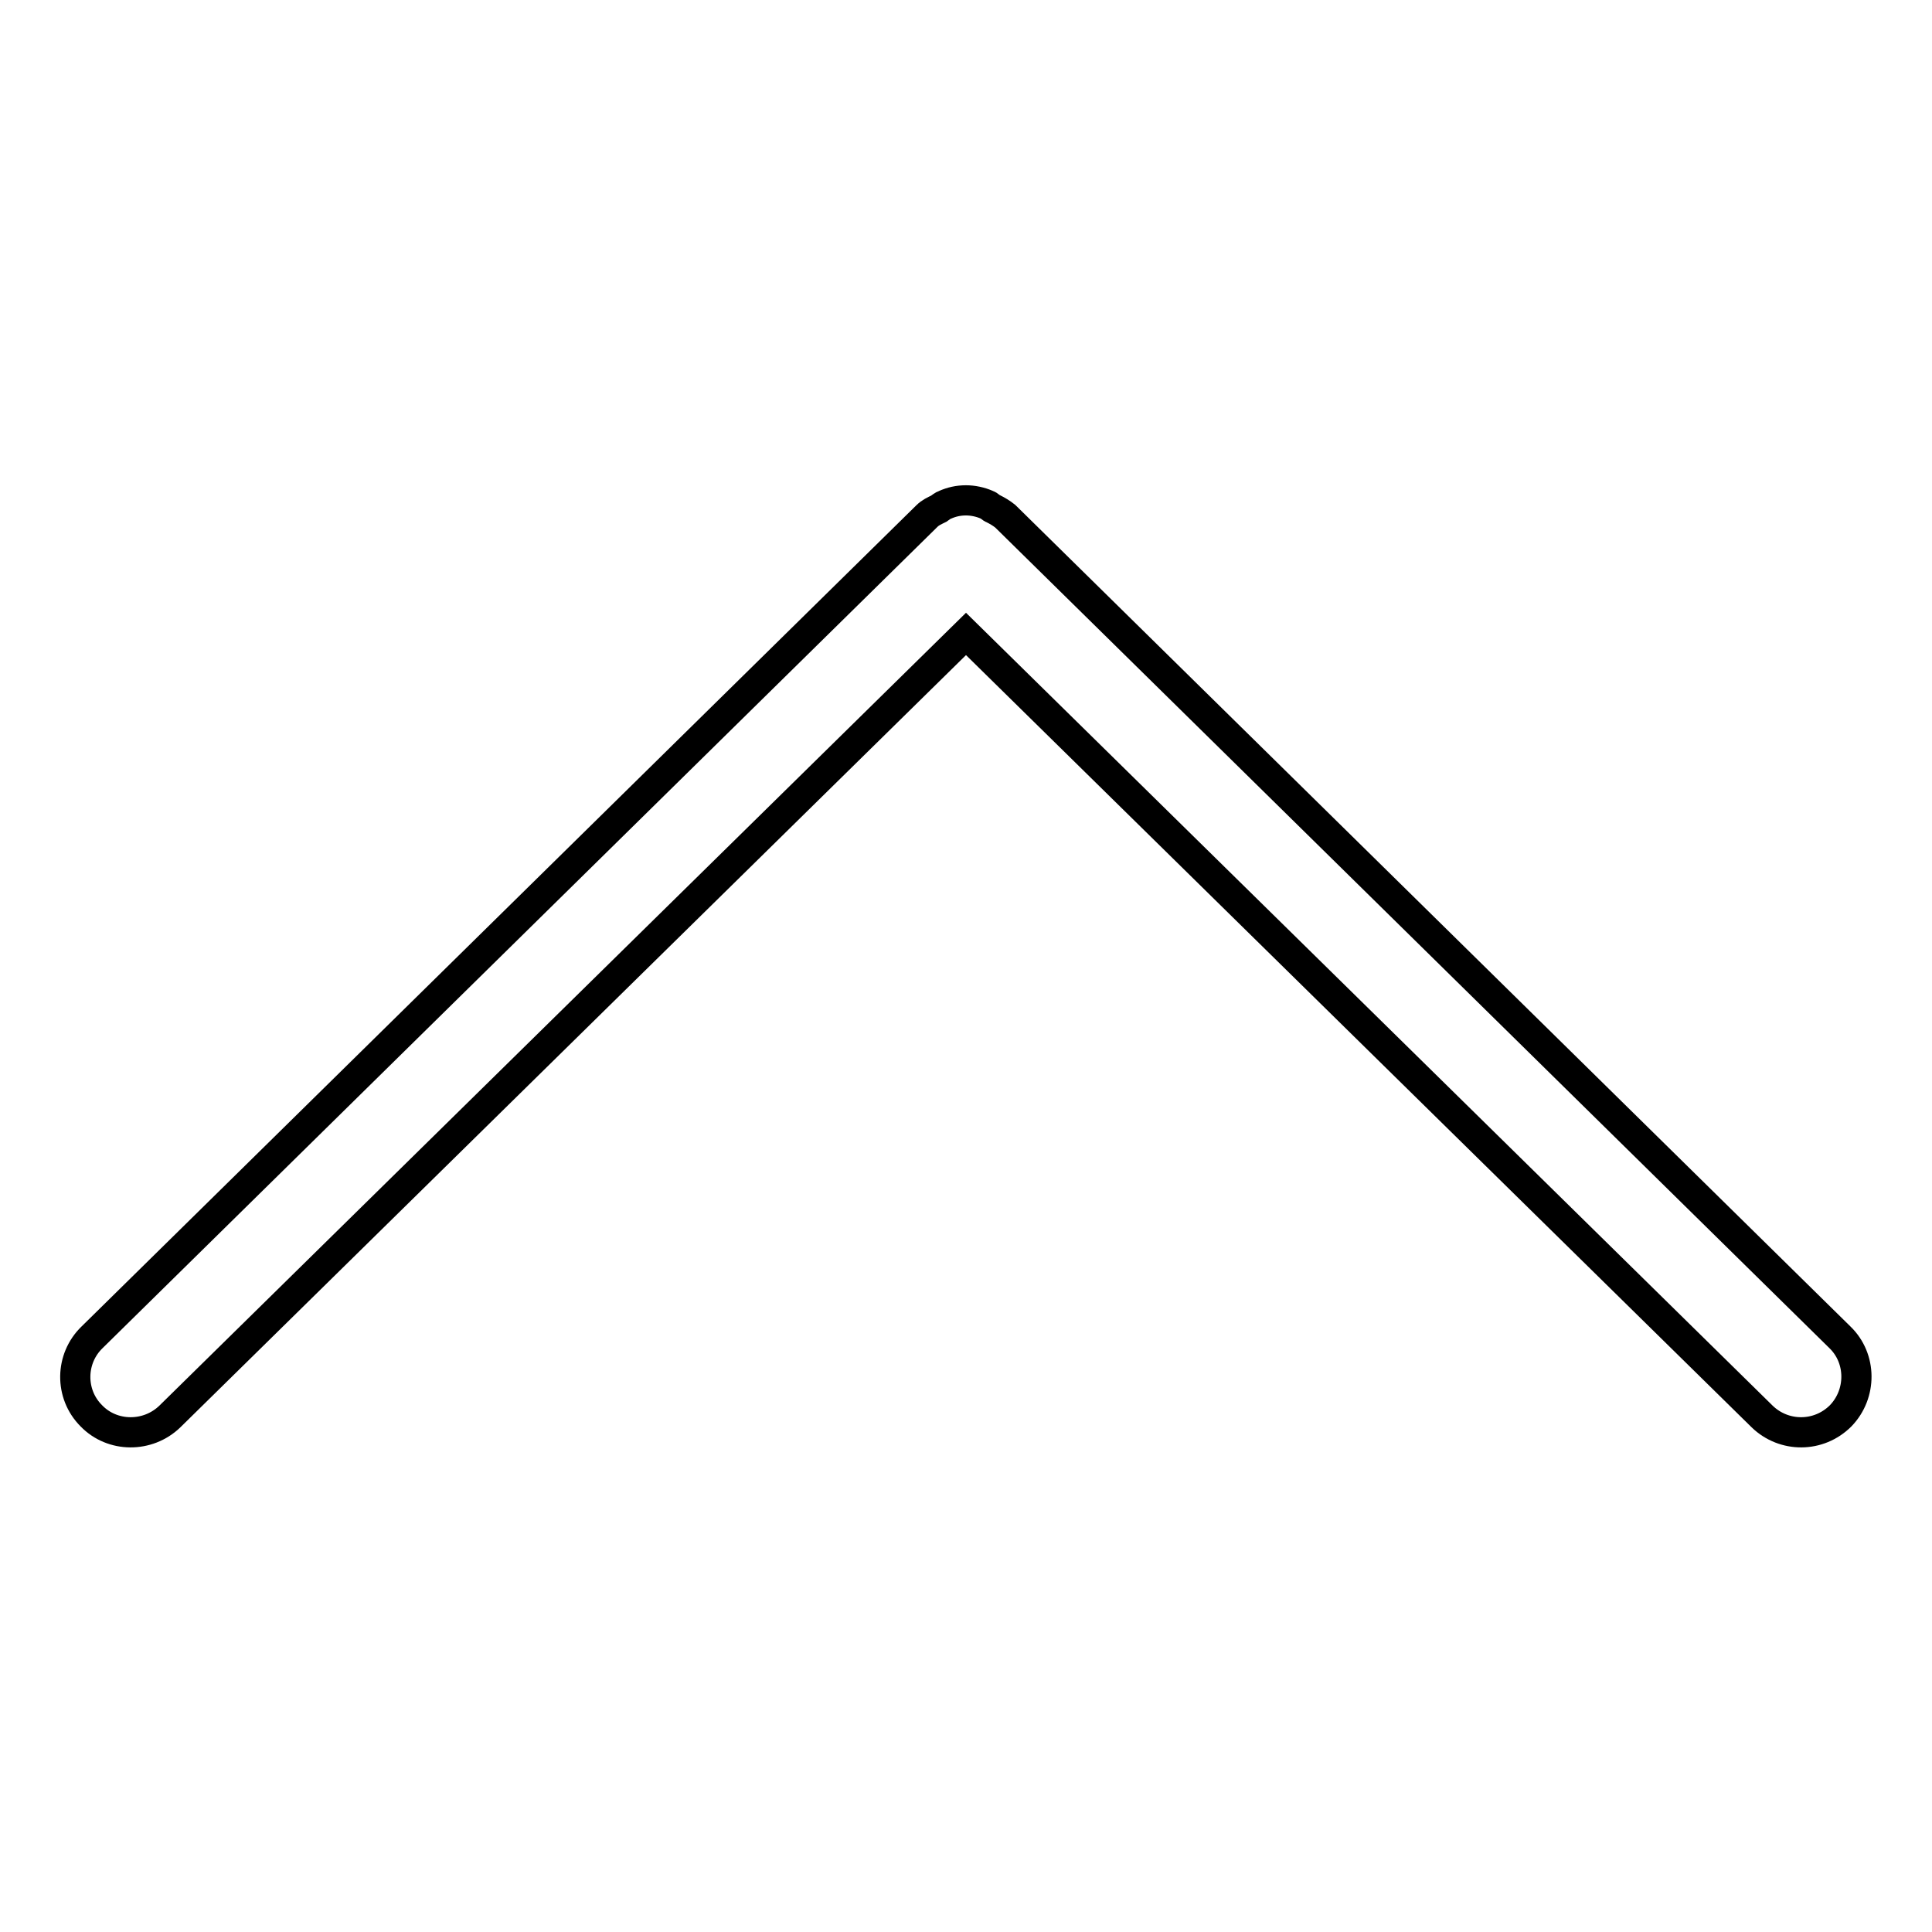 <?xml version="1.0" encoding="utf-8"?>
<!-- Svg Vector Icons : http://www.onlinewebfonts.com/icon -->
<!DOCTYPE svg PUBLIC "-//W3C//DTD SVG 1.1//EN" "http://www.w3.org/Graphics/SVG/1.1/DTD/svg11.dtd">
<svg version="1.1" xmlns="http://www.w3.org/2000/svg" xmlns:xlink="http://www.w3.org/1999/xlink" x="0px" y="0px" viewBox="0 0 256 256" enable-background="new 0 0 256 256" xml:space="preserve">
<g> <path stroke-width="4" fill-opacity="0" stroke="#000000"  d="M243.9,187.6c-2.9,2.9-7.5,2.9-10.4,0.1L128,84L22.5,187.7c-2.9,2.8-7.6,2.8-10.4-0.1 c-2.9-2.9-2.8-7.6,0.1-10.4L122.8,68.4c0.5-0.5,1-0.7,1.6-1c0.3-0.2,0.5-0.4,0.8-0.5c0.9-0.4,1.8-0.6,2.8-0.6 c0.9,0,1.9,0.2,2.8,0.6c0.3,0.1,0.5,0.4,0.8,0.5c0.6,0.3,1.1,0.6,1.6,1l110.6,108.8C246.7,180,246.7,184.7,243.9,187.6z"/></g>
</svg>